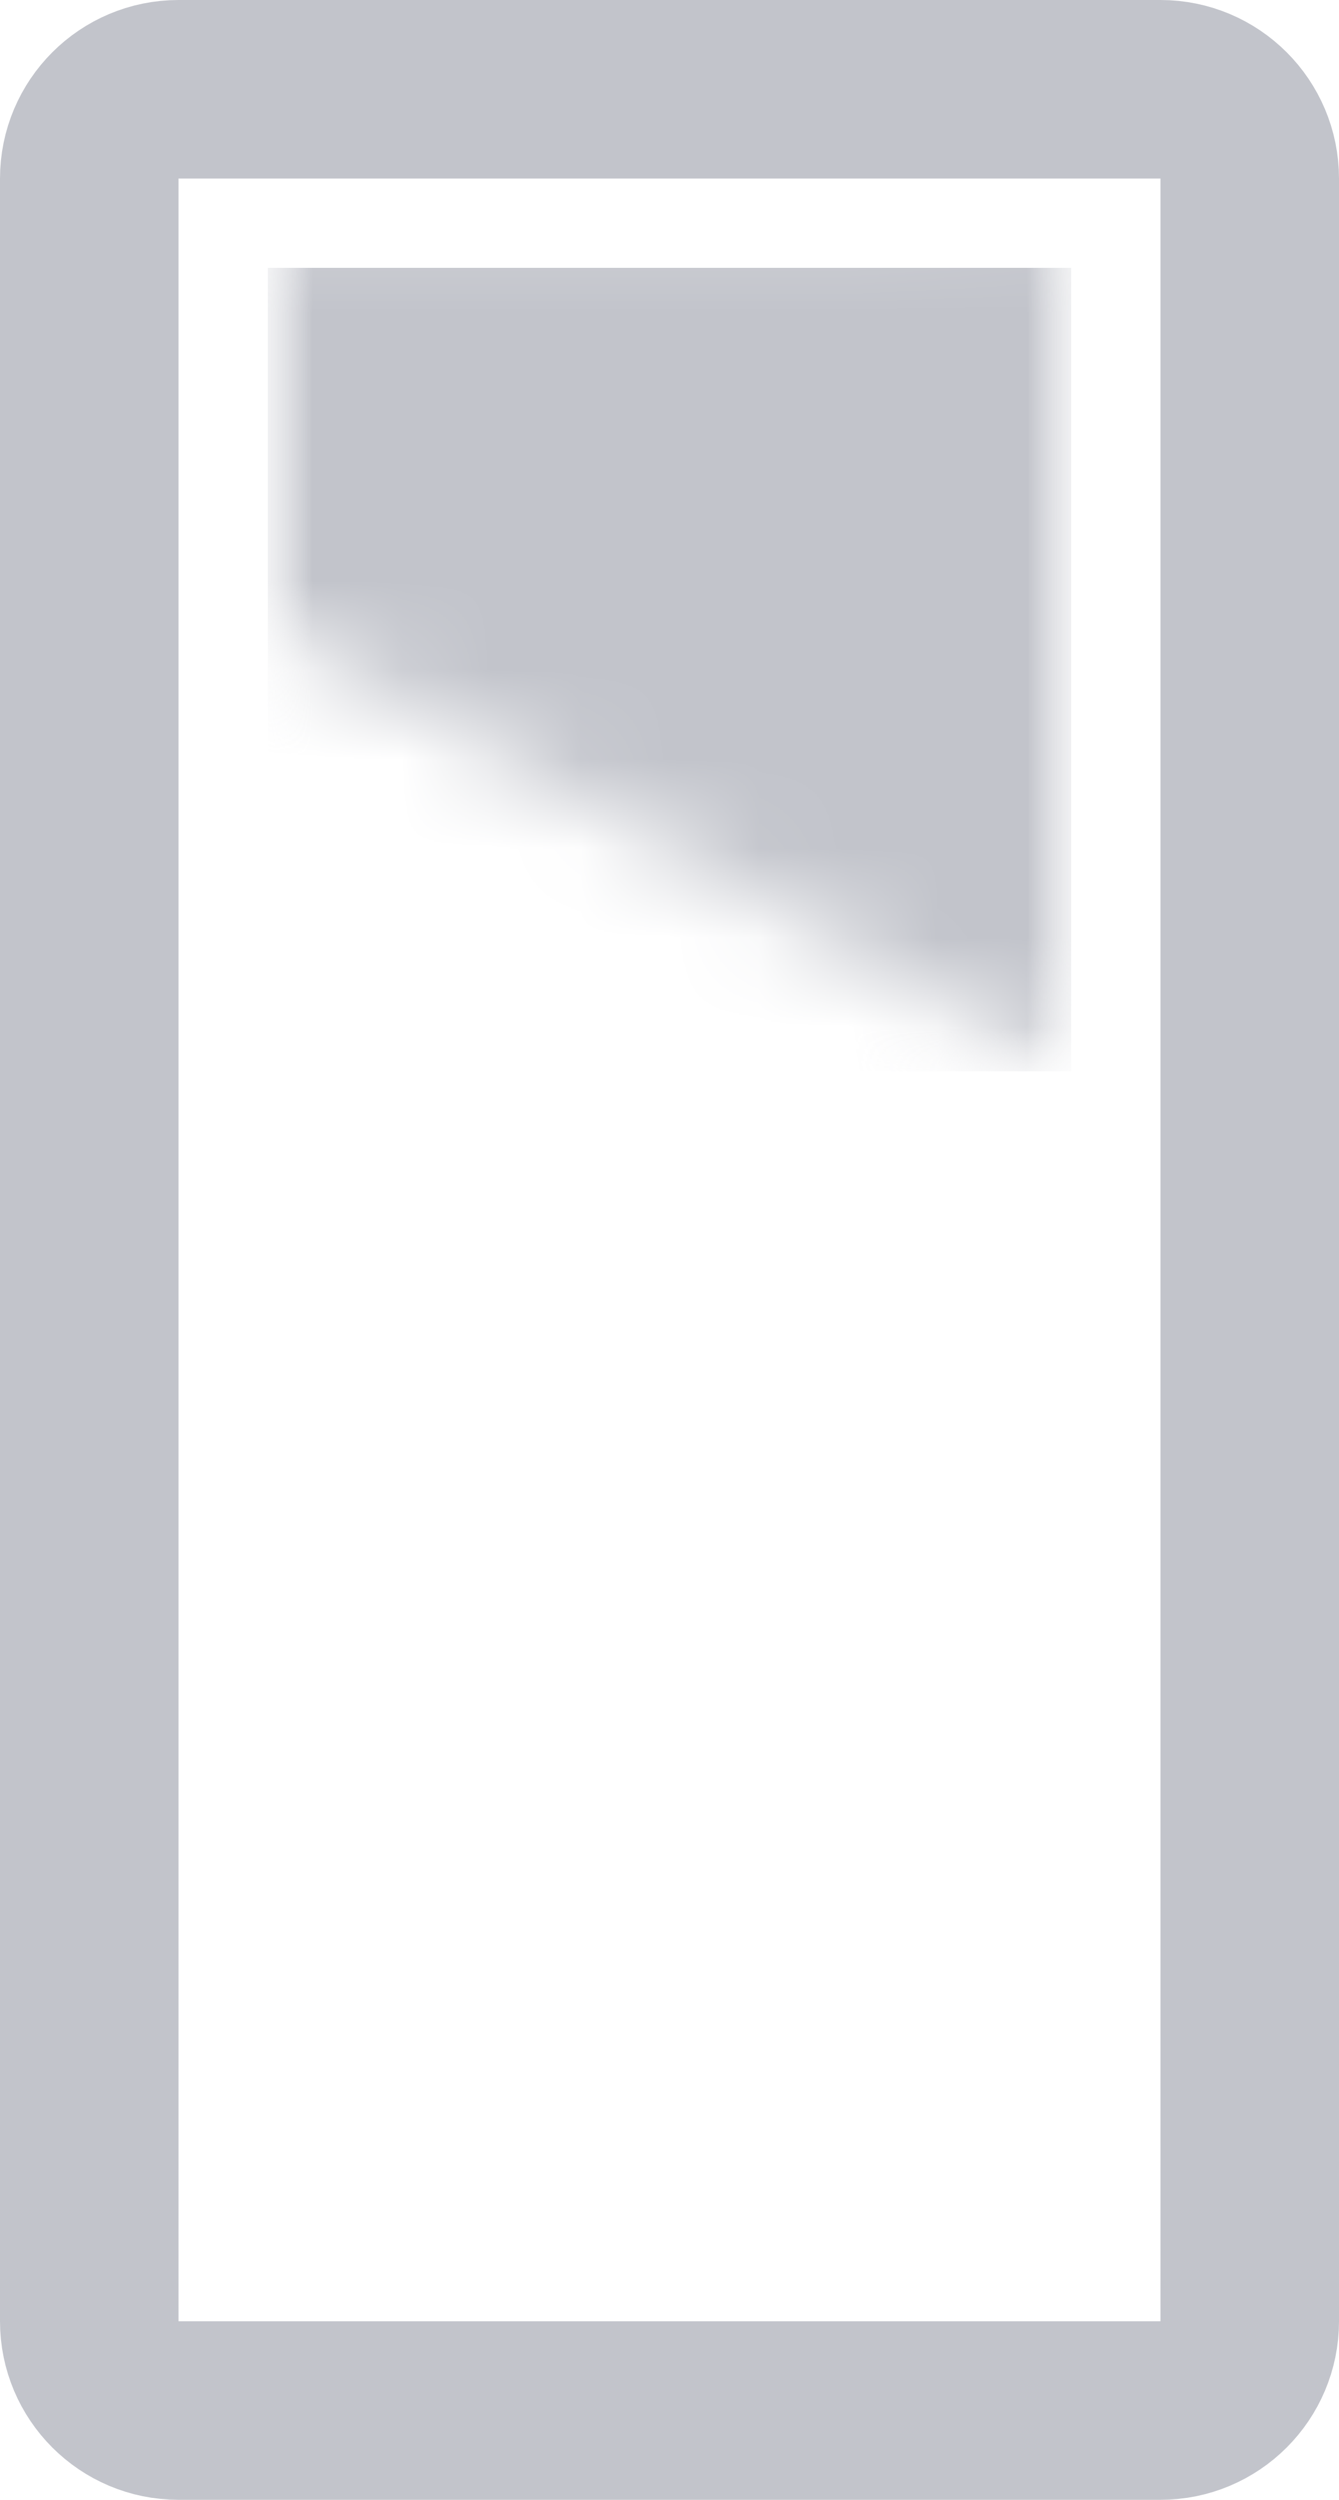 <svg width="15" height="28" viewBox="0 0 15 28" fill="none" xmlns="http://www.w3.org/2000/svg">
<g clip-path="url(#clip0_11717_2697)">
<path d="M2 1H13C13.552 1 14 1.448 14 2V26C14 26.552 13.552 27 13 27H2C1.448 27 1 26.552 1 26V2C1 1.448 1.448 1 2 1Z" stroke="#C2C4CB" stroke-width="2"/>
<mask id="mask0_11717_2697" style="mask-type:luminance" maskUnits="userSpaceOnUse" x="3" y="2" width="9" height="10">
<path d="M12 2H3V12H12V2Z" fill="white"/>
</mask>
<g mask="url(#mask0_11717_2697)">
<mask id="mask1_11717_2697" style="mask-type:alpha" maskUnits="userSpaceOnUse" x="3" y="2" width="9" height="10">
<path d="M3 7L12 2V12L3 7Z" fill="#C2C4CB"/>
<path d="M3 2.189H11.727V7H3V2.189Z" fill="#C2C4CB"/>
</mask>
<g mask="url(#mask1_11717_2697)">
<path d="M3 3H12V12H3V3Z" fill="#C2C4CB"/>
</g>
</g>
</g>
<defs>
<clipPath id="clip0_11717_2697">
<rect width="15" height="28" fill="white"/>
</clipPath>
</defs>
</svg>
